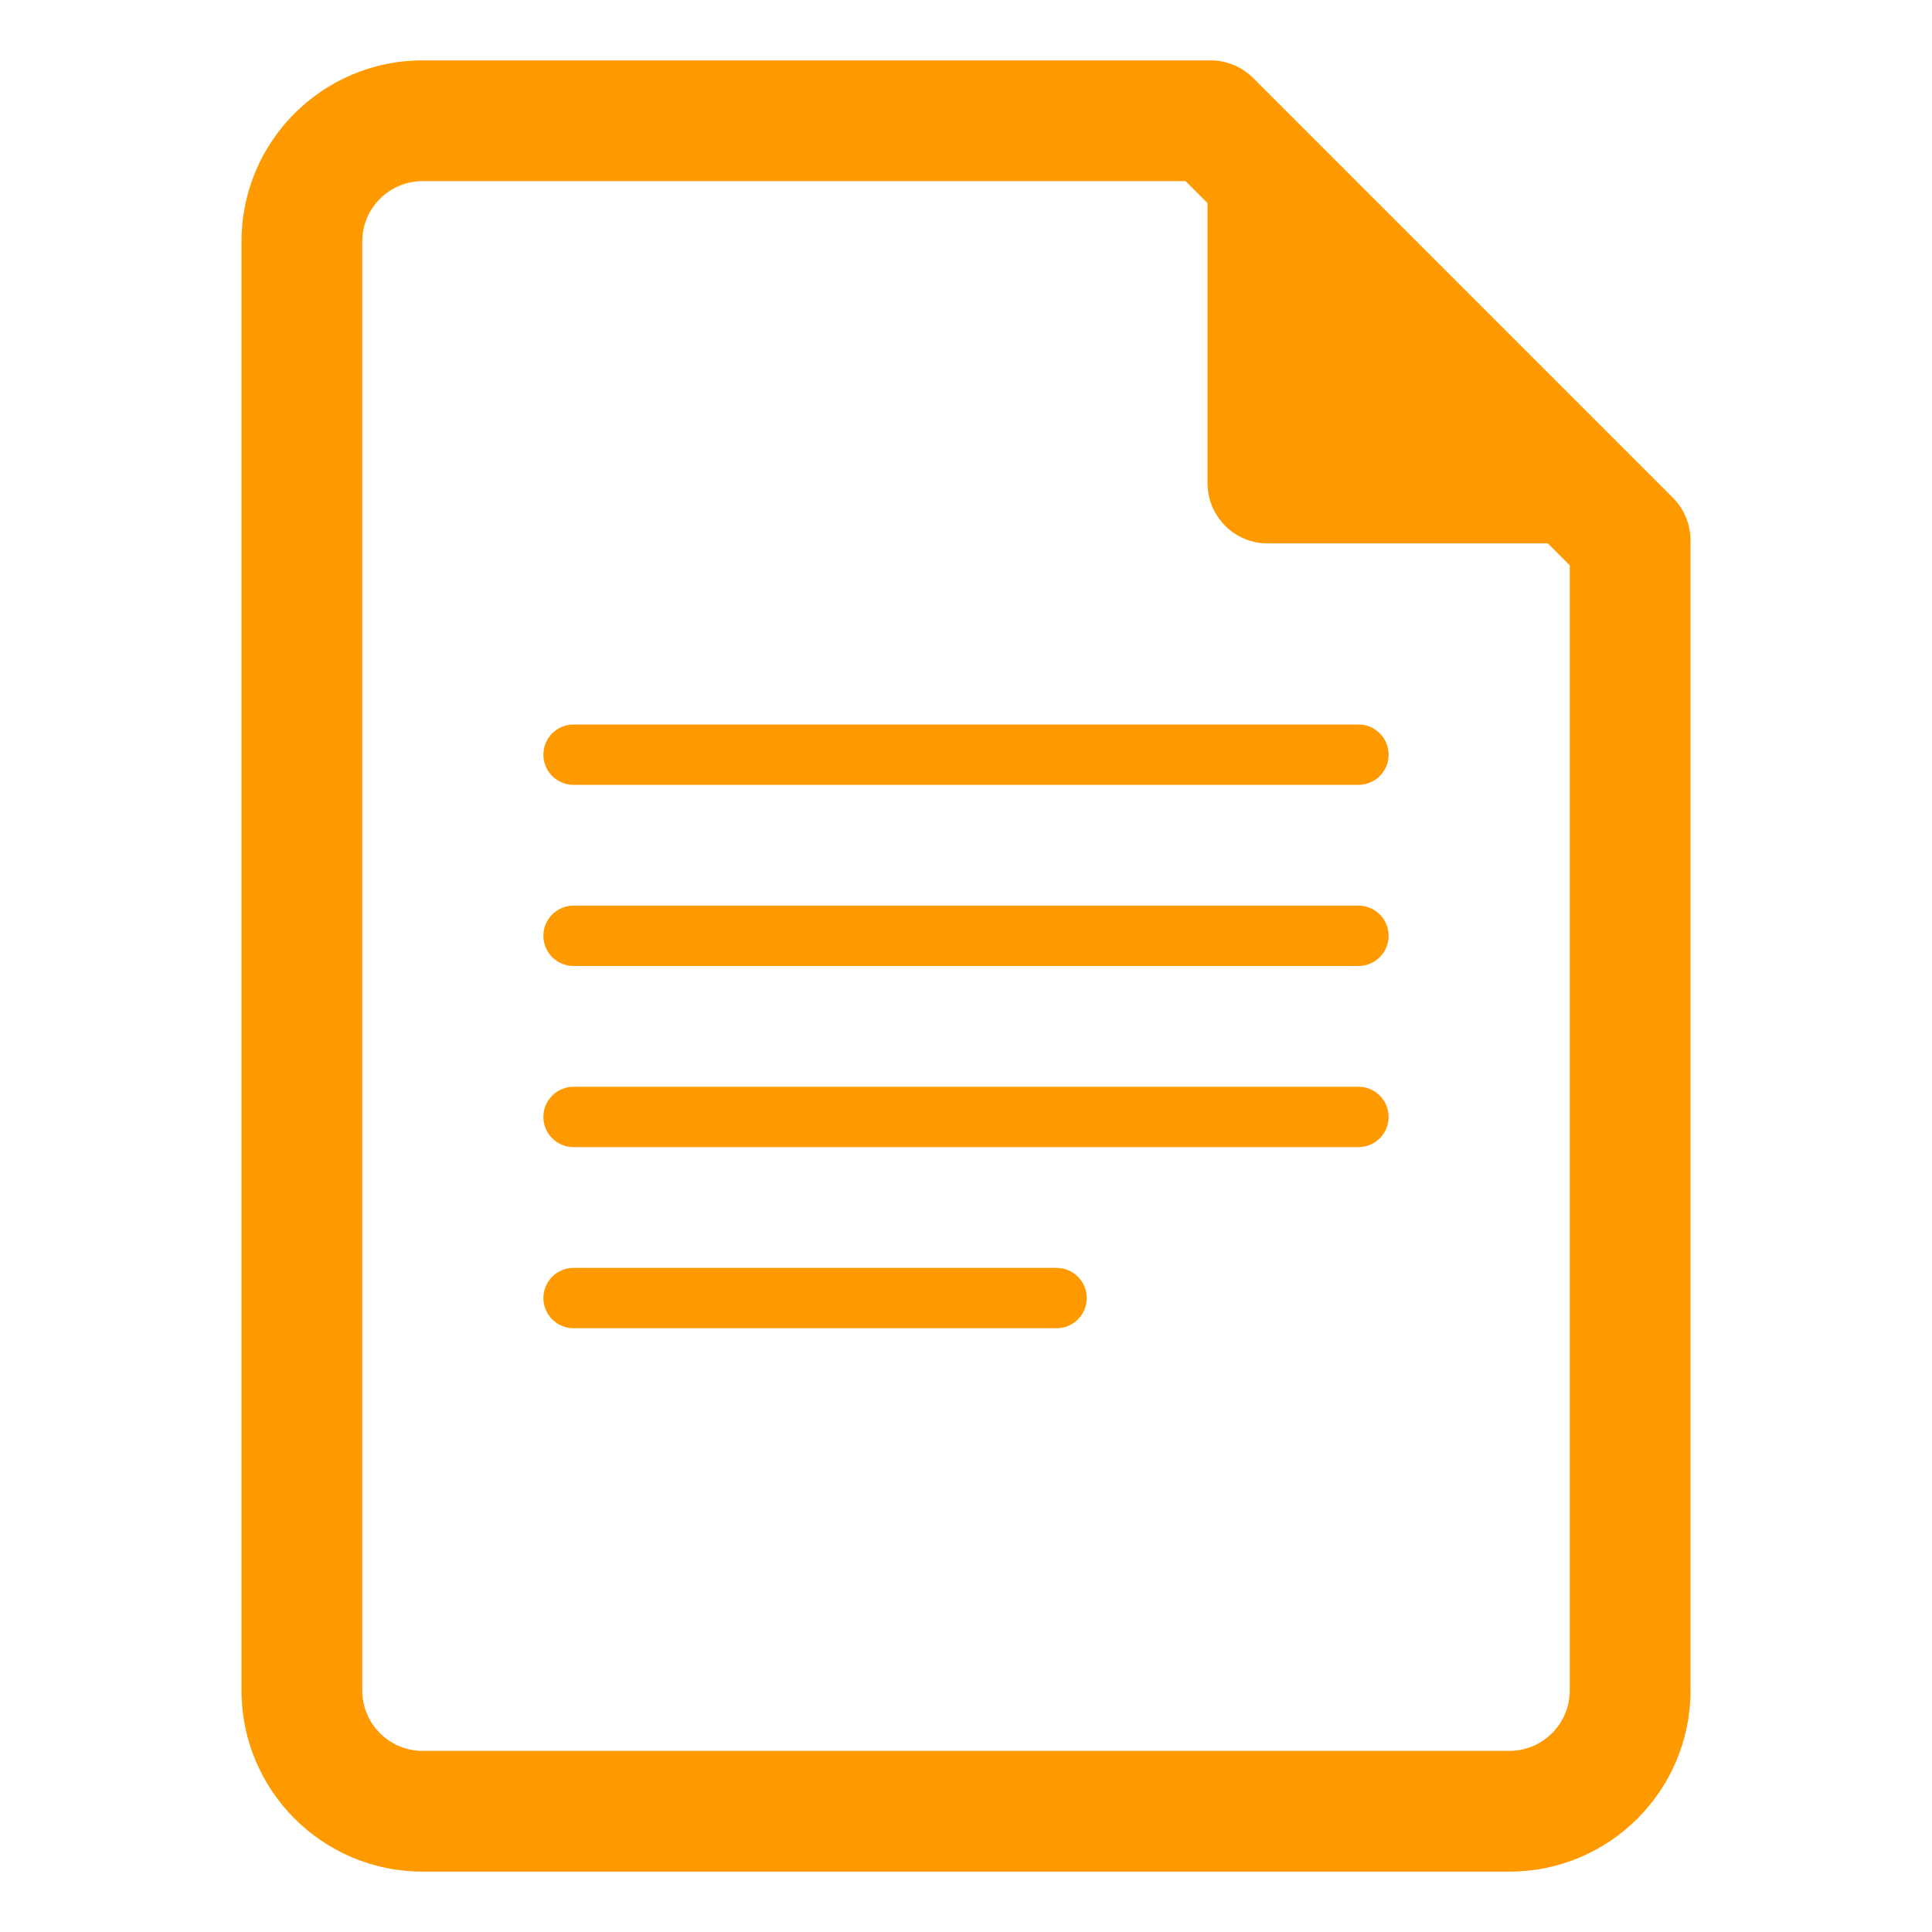 <?xml version="1.0" encoding="UTF-8"?> <svg xmlns="http://www.w3.org/2000/svg" viewBox="1984 2484 32 32" width="32" height="32" data-guides="{&quot;vertical&quot;:[],&quot;horizontal&quot;:[]}"><path fill="#ff9900" stroke="none" fill-opacity="1" stroke-width="1" stroke-opacity="1" color="rgb(51, 51, 51)" font-size-adjust="none" id="tSvg82ab17afc1" title="Path 27" d="M 1993.5 2496 C 1993.224 2496 1993 2496.224 1993 2496.5C 1993 2496.776 1993.224 2497 1993.5 2497C 1997.833 2497 2002.167 2497 2006.5 2497C 2006.776 2497 2007 2496.776 2007 2496.5C 2007 2496.224 2006.776 2496 2006.5 2496C 2002.167 2496 1997.833 2496 1993.5 2496Z"></path><path fill="#ff9900" stroke="none" fill-opacity="1" stroke-width="1" stroke-opacity="1" color="rgb(51, 51, 51)" font-size-adjust="none" id="tSvg9477be2049" title="Path 28" d="M 1993.5 2499 C 1993.224 2499 1993 2499.224 1993 2499.5C 1993 2499.776 1993.224 2500 1993.5 2500C 1997.833 2500 2002.167 2500 2006.5 2500C 2006.776 2500 2007 2499.776 2007 2499.5C 2007 2499.224 2006.776 2499 2006.5 2499C 2002.167 2499 1997.833 2499 1993.5 2499Z"></path><path fill="#ff9900" stroke="none" fill-opacity="1" stroke-width="1" stroke-opacity="1" color="rgb(51, 51, 51)" font-size-adjust="none" id="tSvg137c5ec0940" title="Path 29" d="M 1993 2502.5 C 1993 2502.224 1993.224 2502 1993.5 2502C 1997.833 2502 2002.167 2502 2006.5 2502C 2006.776 2502 2007 2502.224 2007 2502.5C 2007 2502.776 2006.776 2503 2006.5 2503C 2002.167 2503 1997.833 2503 1993.5 2503C 1993.224 2503 1993 2502.776 1993 2502.5Z"></path><path fill="#ff9900" stroke="none" fill-opacity="1" stroke-width="1" stroke-opacity="1" color="rgb(51, 51, 51)" font-size-adjust="none" id="tSvg8d1438a9ee" title="Path 30" d="M 1993.5 2505 C 1993.224 2505 1993 2505.224 1993 2505.5C 1993 2505.776 1993.224 2506 1993.5 2506C 1996.167 2506 1998.833 2506 2001.5 2506C 2001.776 2506 2002 2505.776 2002 2505.5C 2002 2505.224 2001.776 2505 2001.5 2505C 1998.833 2505 1996.167 2505 1993.5 2505Z"></path><path fill="#ff9900" stroke="none" fill-opacity="1" stroke-width="1" stroke-opacity="1" color="rgb(51, 51, 51)" font-size-adjust="none" id="tSvg5ac57f3eab" title="Path 31" d="M 1988 2488 C 1988 2486.343 1989.343 2485 1991 2485C 1995.35 2485 1999.7 2485 2004.05 2485C 2004.315 2485 2004.57 2485.105 2004.757 2485.293C 2007.074 2487.609 2009.391 2489.926 2011.707 2492.243C 2011.895 2492.43 2012 2492.685 2012 2492.95C 2012 2499.3 2012 2505.65 2012 2512C 2012 2513.657 2010.657 2515 2009 2515C 2003 2515 1997 2515 1991 2515C 1989.343 2515 1988 2513.657 1988 2512C 1988 2504 1988 2496 1988 2488ZM 1991 2487 C 1990.448 2487 1990 2487.448 1990 2488C 1990 2496 1990 2504 1990 2512C 1990 2512.552 1990.448 2513 1991 2513C 1997 2513 2003 2513 2009 2513C 2009.552 2513 2010 2512.552 2010 2512C 2010 2505.788 2010 2499.576 2010 2493.364C 2009.879 2493.243 2009.757 2493.121 2009.636 2493C 2008.088 2493 2006.541 2493 2004.993 2493C 2004.445 2493 2004 2492.552 2004 2492C 2004 2490.455 2004 2488.909 2004 2487.364C 2003.879 2487.243 2003.757 2487.121 2003.636 2487C 1999.424 2487 1995.212 2487 1991 2487Z"></path><defs></defs></svg> 